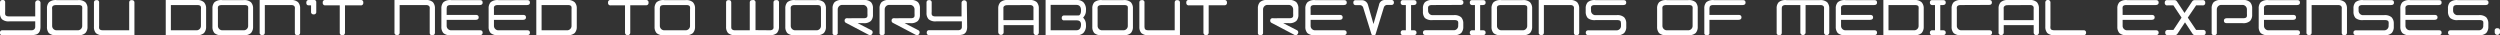 <svg xmlns="http://www.w3.org/2000/svg" width="638.63" height="9" viewBox="0 0 638.63 9"><rect x="0" y="0" width="638.63" height="9" fill="#333333" stroke="none"/><defs><style>.cls-1{fill:#fff;}</style></defs><g id="レイヤー_2" data-name="レイヤー 2"><g id="レイヤー_3" data-name="レイヤー 3"><path class="cls-1" d="M10.34,6.85c0,1.13-.42,1.81-1.25,2A5,5,0,0,1,7.86,9H.64A.56.56,0,0,1,0,8.36a.57.57,0,0,1,.62-.63H8a1,1,0,0,0,.75-.25A.9.9,0,0,0,9,6.84V5.45H2.48a2.62,2.62,0,0,1-2-.55A2.29,2.29,0,0,1,0,3.31V.67C0,.24.22,0,.67,0a.57.57,0,0,1,.65.64V3.05a2.52,2.52,0,0,0,0,.59c.06.37.38.55,1,.55H9V.67a.68.68,0,0,1,1.35,0Z"/><path class="cls-1" d="M14.49,9a2.69,2.69,0,0,1-2-.54A2.34,2.34,0,0,1,12,6.85V2.17a2.27,2.27,0,0,1,.52-1.6,2.69,2.69,0,0,1,2-.54h5.38A2.57,2.57,0,0,1,21.8.57a2.19,2.19,0,0,1,.55,1.6V6.85a2.25,2.25,0,0,1-.55,1.6A2.57,2.57,0,0,1,19.87,9Zm-.17-7.7c-.57,0-.89.18-1,.54a2.58,2.58,0,0,0,0,.59V6.6a1.13,1.13,0,0,0,1,1.13H20A1.12,1.12,0,0,0,21,6.6V2.42a2.58,2.58,0,0,0,0-.59c0-.36-.35-.54-.92-.54Z"/><path class="cls-1" d="M33,7.73V.7c0-.45.21-.67.64-.67s.7.21.7.64V9H26.5a2.7,2.7,0,0,1-2-.54A2.34,2.34,0,0,1,24,6.85V.67c0-.43.23-.64.68-.64a.56.56,0,0,1,.64.64V6.6a2.58,2.58,0,0,0,0,.59c.06.36.38.54.95.54Z"/><path class="cls-1" d="M52.1.57a2.23,2.23,0,0,1,.55,1.6V6.85a2.3,2.3,0,0,1-.55,1.6A2.59,2.59,0,0,1,50.17,9H42.34V0h7.83A2.59,2.59,0,0,1,52.1.57Zm-8.45.72V7.73h6.68a1.12,1.12,0,0,0,1-1.13V2.42a2.58,2.58,0,0,0,0-.59q-.06-.54-.93-.54Z"/><path class="cls-1" d="M56.79,9a2.67,2.67,0,0,1-2-.54,2.34,2.34,0,0,1-.52-1.6V2.17a2.27,2.27,0,0,1,.52-1.6,2.67,2.67,0,0,1,2-.54h5.38A2.59,2.59,0,0,1,64.1.57a2.23,2.23,0,0,1,.55,1.6V6.85a2.3,2.3,0,0,1-.55,1.6A2.59,2.59,0,0,1,62.17,9Zm-.17-7.7c-.57,0-.9.18-.95.54a2.58,2.58,0,0,0,0,.59V6.6a1.13,1.13,0,0,0,1,1.13h5.72a1.12,1.12,0,0,0,1-1.13V2.42a2.58,2.58,0,0,0,0-.59c0-.36-.35-.54-.92-.54Z"/><path class="cls-1" d="M67.65,1.29v7c0,.45-.21.67-.65.67a.59.59,0,0,1-.67-.67V0h7.86a2.63,2.63,0,0,1,1.93.54,2.25,2.25,0,0,1,.55,1.6V8.32c0,.45-.24.67-.7.67s-.65-.22-.65-.67V2.42a2.58,2.58,0,0,0,0-.59c-.11-.36-.42-.54-.92-.54Z"/><path class="cls-1" d="M78.89,0H80a1.39,1.39,0,0,1,.41,0,.56.56,0,0,1,.38.6V3a.59.59,0,0,1-.67.67A.6.6,0,0,1,79.46,3V1.37h-.57c-.43,0-.64-.22-.64-.67S78.46,0,78.89,0Z"/><path class="cls-1" d="M83.12,0h9A.59.59,0,0,1,92.8.7a.59.59,0,0,1-.67.67h-4v7a.67.67,0,1,1-1.34,0V1.37h-3.7A.59.59,0,0,1,82.45.7.59.59,0,0,1,83.12,0Z"/><path class="cls-1" d="M102.09,1.29v7c0,.45-.21.67-.64.67a.6.6,0,0,1-.68-.67V0h7.86a2.65,2.65,0,0,1,1.94.54,2.3,2.3,0,0,1,.54,1.6V8.32c0,.45-.24.67-.7.67s-.64-.22-.64-.67V2.42a3.36,3.36,0,0,0,0-.59c-.12-.36-.42-.54-.93-.54Z"/><path class="cls-1" d="M115.1,1.29c-.58,0-.9.18-.95.54a2.41,2.41,0,0,0-.05.59V3.81h7.44c.49,0,.74.21.74.63s-.28.63-.82.63H114.1V6.6a1.14,1.14,0,0,0,1,1.13h7.48c.47,0,.71.2.71.63S123,9,122.47,9h-7.2a2.67,2.67,0,0,1-2-.54,2.34,2.34,0,0,1-.52-1.6V2.17a2.27,2.27,0,0,1,.52-1.6,2.67,2.67,0,0,1,2-.54h7.31c.47,0,.71.19.71.63s-.28.63-.82.63Z"/><path class="cls-1" d="M127.18,1.29q-.87,0-1,.54a3.36,3.36,0,0,0,0,.59V3.81h7.44c.49,0,.74.21.74.63s-.28.63-.82.63h-7.36V6.6a1.14,1.14,0,0,0,1,1.13h7.48c.47,0,.71.2.71.63s-.28.63-.83.63h-7.2a2.7,2.7,0,0,1-2-.54,2.34,2.34,0,0,1-.52-1.6V2.17a2.27,2.27,0,0,1,.52-1.6,2.7,2.7,0,0,1,2-.54h7.32c.47,0,.71.19.71.63s-.28.63-.83.63Z"/><path class="cls-1" d="M146.8.57a2.23,2.23,0,0,1,.54,1.6V6.85a2.3,2.3,0,0,1-.54,1.6,2.61,2.61,0,0,1-1.94.54H137V0h7.83A2.61,2.61,0,0,1,146.8.57Zm-8.45.72V7.73H145a1.12,1.12,0,0,0,1-1.13V2.42a3.36,3.36,0,0,0,0-.59c-.05-.36-.35-.54-.93-.54Z"/><path class="cls-1" d="M156,0h9a.59.59,0,0,1,.67.67.59.59,0,0,1-.67.67h-4v7a.67.67,0,0,1-1.34,0V1.37H156a.59.59,0,0,1-.67-.67A.59.59,0,0,1,156,0Z"/><path class="cls-1" d="M169.73,9a2.67,2.67,0,0,1-2-.54,2.34,2.34,0,0,1-.52-1.6V2.17a2.27,2.27,0,0,1,.52-1.6,2.67,2.67,0,0,1,2-.54h5.38A2.59,2.59,0,0,1,177,.57a2.23,2.23,0,0,1,.55,1.6V6.85a2.3,2.3,0,0,1-.55,1.6,2.59,2.59,0,0,1-1.93.54Zm-.17-7.7c-.58,0-.9.18-.95.54a2.41,2.41,0,0,0-.05.59V6.6a1.14,1.14,0,0,0,1,1.13h5.71a1.12,1.12,0,0,0,1-1.13V2.42a2.58,2.58,0,0,0,0-.59q-.06-.54-.93-.54Z"/><path class="cls-1" d="M196.65,7.73c.52,0,.83-.18.94-.54a3.71,3.71,0,0,0,0-.59V.67c0-.43.23-.64.67-.64A.6.6,0,0,1,199,.7V6.85a2.3,2.3,0,0,1-.55,1.6,2.63,2.63,0,0,1-1.93.54H188a2.69,2.69,0,0,1-2-.54,2.27,2.27,0,0,1-.52-1.6V.67c0-.43.22-.64.67-.64s.65.22.65.67V6.6c0,.6,0,.7.21.91a1.1,1.1,0,0,0,.78.22h3.74V.67c0-.43.23-.64.67-.64A.6.6,0,0,1,193,.7v7Z"/><path class="cls-1" d="M203.13,9a2.7,2.7,0,0,1-2-.54,2.34,2.34,0,0,1-.52-1.6V2.17a2.27,2.27,0,0,1,.52-1.6,2.7,2.7,0,0,1,2-.54h5.38a2.57,2.57,0,0,1,1.93.54,2.19,2.19,0,0,1,.55,1.6V6.85a2.25,2.25,0,0,1-.55,1.6,2.57,2.57,0,0,1-1.93.54ZM203,1.29c-.57,0-.89.18-1,.54a2.58,2.58,0,0,0,0,.59V6.6a1.13,1.13,0,0,0,1,1.13h5.72a1.13,1.13,0,0,0,1-1.13V2.42a2.41,2.41,0,0,0-.05-.59c0-.36-.35-.54-.92-.54Z"/><path class="cls-1" d="M220.66,4.65c.58,0,.88-.18.93-.55a3.13,3.13,0,0,0,0-.58V2.42a1.15,1.15,0,0,0-1-1.16H215a1.16,1.16,0,0,0-1,1.16V8.47c0,.68-1.32.73-1.32,0V2.14a2.29,2.29,0,0,1,.52-1.59,2.65,2.65,0,0,1,2-.55h5.35a2.57,2.57,0,0,1,1.94.55A2.25,2.25,0,0,1,223,2.14V3.77a2.25,2.25,0,0,1-.54,1.59,2.57,2.57,0,0,1-1.94.55h-1.44l3.45,1.78a.61.61,0,0,1,.29.91.61.61,0,0,1-.91.29l-5.71-3a.56.56,0,0,1-.17-.09.61.61,0,0,1-.27-.55.57.57,0,0,1,.46-.59,1.38,1.38,0,0,1,.38,0Z"/><path class="cls-1" d="M232.69,4.65c.58,0,.88-.18.93-.55a3.13,3.13,0,0,0,0-.58V2.42a1.15,1.15,0,0,0-1-1.16H227a1.16,1.16,0,0,0-1,1.16V8.47c0,.68-1.32.73-1.32,0V2.14a2.29,2.29,0,0,1,.52-1.59,2.65,2.65,0,0,1,2-.55h5.35a2.57,2.57,0,0,1,1.94.55A2.25,2.25,0,0,1,235,2.14V3.77a2.25,2.25,0,0,1-.54,1.59,2.57,2.57,0,0,1-1.94.55h-1.44l3.45,1.78a.61.61,0,0,1,.29.91.61.61,0,0,1-.91.29l-5.72-3a.65.65,0,0,1-.16-.09.59.59,0,0,1-.27-.55.56.56,0,0,1,.46-.59,1.38,1.38,0,0,1,.38,0Z"/><path class="cls-1" d="M247.06,6.85c0,1.13-.42,1.81-1.25,2a5,5,0,0,1-1.23.12h-7.21a.56.56,0,0,1-.63-.63.57.57,0,0,1,.61-.63h7.4a1,1,0,0,0,.75-.25.9.9,0,0,0,.21-.64V5.45H239.2a2.64,2.64,0,0,1-2-.55,2.29,2.29,0,0,1-.52-1.59V.67c0-.43.23-.64.67-.64a.57.57,0,0,1,.65.64V3.05a2.52,2.52,0,0,0,0,.59c.06.37.38.55.95.55h6.68V.67a.68.68,0,0,1,1.35,0Z"/><path class="cls-1" d="M255,8.32V2.17a2.3,2.3,0,0,1,.55-1.6A2.63,2.63,0,0,1,257.51,0h5.38a2.66,2.66,0,0,1,1.94.54,2.3,2.3,0,0,1,.54,1.6V8.32a.67.67,0,1,1-1.34,0V6.42h-7.65v1.9a.68.68,0,0,1-1.35,0Zm2.32-7c-.52,0-.85.18-1,.54,0,.1,0,.3,0,.59V5.15H264V2.42a5.59,5.59,0,0,0,0-.59c-.11-.36-.42-.54-.94-.54Z"/><path class="cls-1" d="M276.75,4.58a2.45,2.45,0,0,1,.66,1.77,2.66,2.66,0,0,1-.67,2.08A2.35,2.35,0,0,1,275.1,9h-8V0h8a2.35,2.35,0,0,1,1.64.56,2.64,2.64,0,0,1,.67,2.09,2.44,2.44,0,0,1-.66,1.76l-.05.08Zm-1.82,3.15c.79,0,1.19-.47,1.22-1.43,0-.74-.36-1.1-1.12-1.1h-3.17a.55.55,0,0,1-.63-.62.57.57,0,0,1,.61-.63h3.39a1.84,1.84,0,0,1,.39,0c.35-.19.53-.61.53-1.27,0-1-.43-1.43-1.22-1.43h-6.54V7.73Z"/><path class="cls-1" d="M281.55,9a2.7,2.7,0,0,1-2-.54,2.34,2.34,0,0,1-.52-1.6V2.17a2.27,2.27,0,0,1,.52-1.6,2.7,2.7,0,0,1,2-.54h5.38a2.61,2.61,0,0,1,1.94.54,2.23,2.23,0,0,1,.54,1.6V6.85a2.3,2.3,0,0,1-.54,1.6,2.61,2.61,0,0,1-1.94.54Zm-.16-7.7q-.87,0-1,.54a3.36,3.36,0,0,0,0,.59V6.6a1.14,1.14,0,0,0,1,1.13h5.71a1.12,1.12,0,0,0,1-1.13V2.42a3.36,3.36,0,0,0,0-.59c0-.36-.35-.54-.93-.54Z"/><path class="cls-1" d="M300.08,7.73V.7c0-.45.21-.67.64-.67s.7.21.7.64V9h-7.85a2.67,2.67,0,0,1-2-.54,2.29,2.29,0,0,1-.52-1.6V.67c0-.43.22-.64.67-.64a.56.56,0,0,1,.64.64V6.6a2.41,2.41,0,0,0,.05.59c.05.36.37.54.95.54Z"/><path class="cls-1" d="M303.76,0h9a.59.59,0,0,1,.67.67.59.59,0,0,1-.67.67h-4v7a.67.67,0,0,1-1.34,0V1.37h-3.7a.59.59,0,0,1-.67-.67A.59.59,0,0,1,303.76,0Z"/><path class="cls-1" d="M329.41,4.65c.58,0,.88-.18.93-.55a3.13,3.13,0,0,0,0-.58V2.42a1.15,1.15,0,0,0-1-1.16h-5.69a1.16,1.16,0,0,0-1,1.16V8.47c0,.68-1.32.73-1.32,0V2.14a2.29,2.29,0,0,1,.52-1.59,2.65,2.65,0,0,1,2-.55h5.35a2.57,2.57,0,0,1,1.94.55,2.25,2.25,0,0,1,.54,1.59V3.77a2.25,2.25,0,0,1-.54,1.59,2.57,2.57,0,0,1-1.94.55H327.8l3.45,1.78a.61.61,0,0,1,.29.91.61.61,0,0,1-.91.29l-5.71-3a.56.56,0,0,1-.17-.09.61.61,0,0,1-.27-.55.57.57,0,0,1,.46-.59,1.38,1.38,0,0,1,.38,0Z"/><path class="cls-1" d="M335.75,1.29c-.57,0-.89.18-.95.54a2.58,2.58,0,0,0,0,.59V3.81h7.44c.49,0,.74.21.74.63s-.28.63-.83.63h-7.35V6.6a1.13,1.13,0,0,0,1,1.13h7.48q.72,0,.72.63c0,.42-.28.63-.83.63h-7.2a2.7,2.7,0,0,1-2-.54,2.34,2.34,0,0,1-.52-1.6V2.17A2.27,2.27,0,0,1,334,.57a2.7,2.7,0,0,1,2-.54h7.31q.72,0,.72.63c0,.42-.28.63-.83.63Z"/><path class="cls-1" d="M355.47,0a.57.57,0,0,1,.6.63.57.57,0,0,1-.6.63h-1.21a.93.93,0,0,0-.77.69L351.4,8.74c0,.2-.33.25-.5.25s-.51-.05-.56-.25L348.25,2a.9.9,0,0,0-.8-.69h-1.1q-.63,0-.63-.63a.55.55,0,0,1,.6-.63h1.62a1.62,1.62,0,0,1,1.52,1.22l1.4,4.87,1.41-4.87A1.47,1.47,0,0,1,353.7,0Z"/><path class="cls-1" d="M359.13,7.73V1.29h-.68c-.43,0-.64-.23-.64-.63a.55.55,0,0,1,.61-.63h2.71q.72,0,.72.63c0,.42-.27.63-.8.63h-.59V7.73h.67q.72,0,.72.63c0,.42-.27.63-.8.63h-2.6a.57.57,0,0,1-.64-.63.56.56,0,0,1,.61-.63Z"/><path class="cls-1" d="M365.81,1.29q-.87,0-1,.54a3.36,3.36,0,0,0,0,.59v.31a1.15,1.15,0,0,0,1,1.14h5.51a2.6,2.6,0,0,1,1.94.54A2.28,2.28,0,0,1,373.8,6v.84a2.3,2.3,0,0,1-.54,1.6,2.6,2.6,0,0,1-1.94.54h-7c-.55,0-.82-.21-.82-.63s.24-.64.73-.63h7.27a1.12,1.12,0,0,0,1-1.13V6.29a2.78,2.78,0,0,0,0-.62q-.06-.54-.93-.54H366a2.76,2.76,0,0,1-2-.52A2.36,2.36,0,0,1,363.49,3V2.17A2.27,2.27,0,0,1,364,.57,2.7,2.7,0,0,1,366,0h7.11c.49,0,.72.19.72.63s-.26.63-.81.63Z"/><path class="cls-1" d="M376.78,7.73V1.29h-.68a.57.57,0,0,1-.63-.63.55.55,0,0,1,.6-.63h2.72c.47,0,.71.19.71.63s-.26.63-.8.63h-.59V7.73h.68c.47,0,.71.2.71.63s-.26.63-.8.63h-2.6a.57.57,0,0,1-.63-.63.56.56,0,0,1,.6-.63Z"/><path class="cls-1" d="M383.53,9a2.67,2.67,0,0,1-2-.54,2.34,2.34,0,0,1-.52-1.6V2.17a2.27,2.27,0,0,1,.52-1.6,2.67,2.67,0,0,1,2-.54h5.38a2.59,2.59,0,0,1,1.93.54,2.23,2.23,0,0,1,.55,1.6V6.85a2.3,2.3,0,0,1-.55,1.6,2.59,2.59,0,0,1-1.93.54Zm-.17-7.7c-.57,0-.9.18-.95.54a2.58,2.58,0,0,0,0,.59V6.6a1.13,1.13,0,0,0,1,1.13h5.72a1.12,1.12,0,0,0,1-1.13V2.42a2.58,2.58,0,0,0,0-.59c0-.36-.35-.54-.92-.54Z"/><path class="cls-1" d="M394.39,1.29v7c0,.45-.21.67-.65.67a.59.59,0,0,1-.67-.67V0h7.86a2.63,2.63,0,0,1,1.93.54,2.3,2.3,0,0,1,.55,1.6V8.32c0,.45-.24.67-.7.67s-.65-.22-.65-.67V2.42a2.58,2.58,0,0,0,0-.59c-.11-.36-.42-.54-.92-.54Z"/><path class="cls-1" d="M407.38,1.29c-.57,0-.89.18-.95.54a2.58,2.58,0,0,0,0,.59v.31a1.14,1.14,0,0,0,1,1.14h5.52a2.57,2.57,0,0,1,1.93.54,2.24,2.24,0,0,1,.55,1.6v.84a2.25,2.25,0,0,1-.55,1.6A2.57,2.57,0,0,1,412.9,9h-7q-.81,0-.81-.63c0-.43.24-.64.73-.63h7.27a1.12,1.12,0,0,0,1-1.13V6.29a2.6,2.6,0,0,0-.05-.62c0-.36-.35-.54-.92-.54h-5.52a2.73,2.73,0,0,1-2-.52A2.36,2.36,0,0,1,405.07,3V2.17a2.27,2.27,0,0,1,.52-1.6,2.67,2.67,0,0,1,2-.54h7.1c.49,0,.73.19.73.63s-.27.63-.81.63Z"/><path class="cls-1" d="M425.83,9a2.7,2.7,0,0,1-2-.54,2.34,2.34,0,0,1-.52-1.6V2.17a2.27,2.27,0,0,1,.52-1.6,2.7,2.7,0,0,1,2-.54h5.38a2.61,2.61,0,0,1,1.94.54,2.23,2.23,0,0,1,.54,1.6V6.85a2.3,2.3,0,0,1-.54,1.6,2.61,2.61,0,0,1-1.94.54Zm-.16-7.7q-.87,0-1,.54a3.36,3.36,0,0,0,0,.59V6.6a1.14,1.14,0,0,0,1,1.13h5.71a1.12,1.12,0,0,0,1-1.13V2.42a3.36,3.36,0,0,0,0-.59c-.05-.36-.35-.54-.93-.54Z"/><path class="cls-1" d="M437.68,1.29c-.58,0-.9.18-.95.54a2.41,2.41,0,0,0-.05.59V3.81h7.44c.49,0,.74.21.74.63s-.28.63-.82.63h-7.36V8.53c0,.63-1.31.62-1.31,0V2.17a2.26,2.26,0,0,1,.51-1.6,2.71,2.71,0,0,1,2-.54h7.31c.47,0,.71.19.71.63s-.28.63-.82.63Z"/><path class="cls-1" d="M461.24,1.29v7a.67.67,0,0,1-1.34,0v-7h-3.74a1.13,1.13,0,0,0-.79.22c-.18.21-.21.31-.21.91v5.9c0,.45-.21.67-.64.67a.59.59,0,0,1-.67-.67V2.17a2.22,2.22,0,0,1,.52-1.6,2.67,2.67,0,0,1,2-.54h8.44a2.65,2.65,0,0,1,1.94.54,2.3,2.3,0,0,1,.54,1.6V8.32a.67.67,0,0,1-1.34,0V2.42a5.59,5.59,0,0,0,0-.59c-.11-.36-.42-.54-.94-.54Z"/><path class="cls-1" d="M471.25,1.29c-.57,0-.9.18-.95.54a2.58,2.58,0,0,0,0,.59V3.81h7.43c.49,0,.75.21.75.63s-.28.63-.83.63h-7.35V6.6a1.13,1.13,0,0,0,1,1.13h7.48c.48,0,.71.2.71.63s-.28.63-.82.63h-7.2a2.67,2.67,0,0,1-2-.54,2.34,2.34,0,0,1-.52-1.6V2.17a2.27,2.27,0,0,1,.52-1.6,2.67,2.67,0,0,1,2-.54h7.31c.48,0,.71.19.71.63s-.28.63-.82.63Z"/><path class="cls-1" d="M490.87.57a2.23,2.23,0,0,1,.55,1.6V6.85a2.3,2.3,0,0,1-.55,1.6,2.59,2.59,0,0,1-1.93.54h-7.83V0h7.83A2.59,2.59,0,0,1,490.87.57Zm-8.45.72V7.73h6.69a1.11,1.11,0,0,0,1-1.13V2.42a2.58,2.58,0,0,0,0-.59c0-.36-.35-.54-.92-.54Z"/><path class="cls-1" d="M494.3,7.73V1.29h-.69A.57.57,0,0,1,493,.66a.55.55,0,0,1,.6-.63h2.72q.72,0,.72.63c0,.42-.27.63-.8.63h-.59V7.73h.67q.72,0,.72.63c0,.42-.27.63-.8.63h-2.61a.57.57,0,0,1-.63-.63.56.56,0,0,1,.6-.63Z"/><path class="cls-1" d="M500.88,1.29q-.87,0-1,.54a2.58,2.58,0,0,0,0,.59V6.6a1.13,1.13,0,0,0,1,1.13h7.27c.49,0,.72.2.72.63s-.26.63-.81.63h-7a2.7,2.7,0,0,1-2-.54,2.34,2.34,0,0,1-.52-1.6V2.17a2.27,2.27,0,0,1,.52-1.6A2.7,2.7,0,0,1,501,0h7.11c.49,0,.72.19.72.63s-.26.63-.81.63Z"/><path class="cls-1" d="M510.54,8.32V2.17a2.3,2.3,0,0,1,.54-1.6A2.65,2.65,0,0,1,513,0h5.38a2.63,2.63,0,0,1,1.93.54,2.3,2.3,0,0,1,.54,1.6V8.32a.67.67,0,0,1-1.34,0V6.42h-7.65v1.9a.67.67,0,1,1-1.34,0Zm2.31-7c-.52,0-.84.18-1,.54a4.15,4.15,0,0,0,0,.59V5.15h7.65V2.42a3.71,3.71,0,0,0,0-.59c-.11-.36-.42-.54-.94-.54Z"/><path class="cls-1" d="M532.26,7.73a.57.57,0,0,1,.63.63.57.57,0,0,1-.65.63H525a2.67,2.67,0,0,1-2-.54,2.34,2.34,0,0,1-.52-1.6V.71a.66.66,0,1,1,1.31,0V6.6a2.41,2.41,0,0,0,0,.59c.05.36.37.54,1,.54Z"/><path class="cls-1" d="M543.18,1.29c-.57,0-.9.18-.95.54a2.58,2.58,0,0,0,0,.59V3.81h7.43c.49,0,.75.21.75.63s-.28.63-.83.63h-7.35V6.6a1.13,1.13,0,0,0,1,1.13h7.48q.72,0,.72.63c0,.42-.29.63-.83.63h-7.2a2.67,2.67,0,0,1-2-.54,2.34,2.34,0,0,1-.52-1.6V2.17a2.27,2.27,0,0,1,.52-1.6,2.67,2.67,0,0,1,2-.54h7.31q.72,0,.72.63c0,.42-.29.63-.83.63Z"/><path class="cls-1" d="M553.71,7.65h1.49l2.08-3.15L555.2,1.37h-1.49A.59.59,0,0,1,553,.7a.59.59,0,0,1,.67-.67h1.82a.76.76,0,0,1,.62.35l1.93,2.93L560,.36a.8.8,0,0,1,.66-.33h2a.59.59,0,0,1,.67.67.59.59,0,0,1-.67.67H561L558.88,4.5,561,7.65h1.77a.59.59,0,0,1,.67.67.59.59,0,0,1-.67.67h-2a.78.78,0,0,1-.66-.33l-1.95-2.95-1.92,2.9a.79.79,0,0,1-.63.38h-1.82a.59.59,0,0,1-.67-.67A.59.59,0,0,1,553.71,7.65Z"/><path class="cls-1" d="M573.05,4.65c.58,0,.88-.18.93-.55a3.13,3.13,0,0,0,0-.58V2.42a1.15,1.15,0,0,0-1-1.16h-5.69a1.16,1.16,0,0,0-1,1.16V8.47c0,.68-1.32.73-1.32,0V2.14a2.29,2.29,0,0,1,.52-1.59,2.65,2.65,0,0,1,2-.55h5.35a2.57,2.57,0,0,1,1.94.55,2.25,2.25,0,0,1,.54,1.59V3.77a2.25,2.25,0,0,1-.54,1.59,2.57,2.57,0,0,1-1.94.55h-4c-.49,0-.73-.2-.73-.63s.28-.63.84-.63Z"/><path class="cls-1" d="M579.34,1.29q-.87,0-1,.54a3.36,3.36,0,0,0,0,.59V3.81h7.44c.49,0,.74.21.74.63s-.28.63-.82.63h-7.36V6.6a1.14,1.14,0,0,0,1,1.13h7.48c.47,0,.71.2.71.63s-.28.63-.83.63h-7.2a2.7,2.7,0,0,1-2-.54,2.33,2.33,0,0,1-.51-1.6V2.17a2.26,2.26,0,0,1,.51-1.6,2.7,2.7,0,0,1,2-.54h7.32c.47,0,.71.19.71.63s-.28.63-.83.63Z"/><path class="cls-1" d="M590.51,1.29v7c0,.45-.21.67-.64.67a.6.6,0,0,1-.68-.67V0h7.86A2.66,2.66,0,0,1,599,.57a2.3,2.3,0,0,1,.54,1.6V8.32c0,.45-.24.67-.7.67s-.64-.22-.64-.67V2.42a3.36,3.36,0,0,0,0-.59c-.12-.36-.42-.54-.93-.54Z"/><path class="cls-1" d="M603.51,1.29q-.87,0-1,.54a3.36,3.36,0,0,0,0,.59v.31a1.15,1.15,0,0,0,1,1.14H609a2.59,2.59,0,0,1,1.93.54A2.28,2.28,0,0,1,611.5,6v.84a2.3,2.3,0,0,1-.54,1.6A2.59,2.59,0,0,1,609,9h-7c-.55,0-.81-.21-.81-.63s.23-.64.72-.63h7.27a1.12,1.12,0,0,0,1-1.13V6.29a2.78,2.78,0,0,0,0-.62q-.06-.54-.93-.54h-5.52a2.76,2.76,0,0,1-2-.52A2.36,2.36,0,0,1,601.2,3V2.17a2.26,2.26,0,0,1,.51-1.6,2.7,2.7,0,0,1,2-.54h7.11c.49,0,.72.19.72.63s-.26.63-.81.63Z"/><path class="cls-1" d="M615.48,1.29c-.58,0-.9.18-1,.54a2.41,2.41,0,0,0,0,.59V3.81h7.44c.49,0,.75.21.75.63s-.29.63-.83.63h-7.36V6.6a1.14,1.14,0,0,0,1,1.13H623c.48,0,.71.2.71.63s-.28.63-.82.63h-7.2a2.67,2.67,0,0,1-2-.54,2.34,2.34,0,0,1-.52-1.6V2.17a2.27,2.27,0,0,1,.52-1.6,2.67,2.67,0,0,1,2-.54H623c.48,0,.71.19.71.63s-.28.63-.82.63Z"/><path class="cls-1" d="M627.65,1.29c-.58,0-.9.18-.95.54a2.41,2.41,0,0,0-.05.59v.31a1.15,1.15,0,0,0,1,1.14h5.52a2.59,2.59,0,0,1,1.93.54,2.28,2.28,0,0,1,.55,1.6v.84a2.3,2.3,0,0,1-.55,1.6,2.59,2.59,0,0,1-1.93.54h-7c-.55,0-.81-.21-.81-.63s.24-.64.73-.63h7.27a1.11,1.11,0,0,0,1-1.13V6.29a2.78,2.78,0,0,0,0-.62c0-.36-.35-.54-.92-.54h-5.52a2.73,2.73,0,0,1-2-.52A2.32,2.32,0,0,1,625.34,3V2.17a2.22,2.22,0,0,1,.52-1.6,2.67,2.67,0,0,1,2-.54h7.1c.49,0,.73.19.73.63s-.27.63-.82.63Z"/><path class="cls-1" d="M638.63,7.86v.46a.68.68,0,0,1-1.35,0V7.86a.58.58,0,0,1,.67-.65C638.4,7.21,638.63,7.42,638.63,7.86Z"/></g></g></svg>